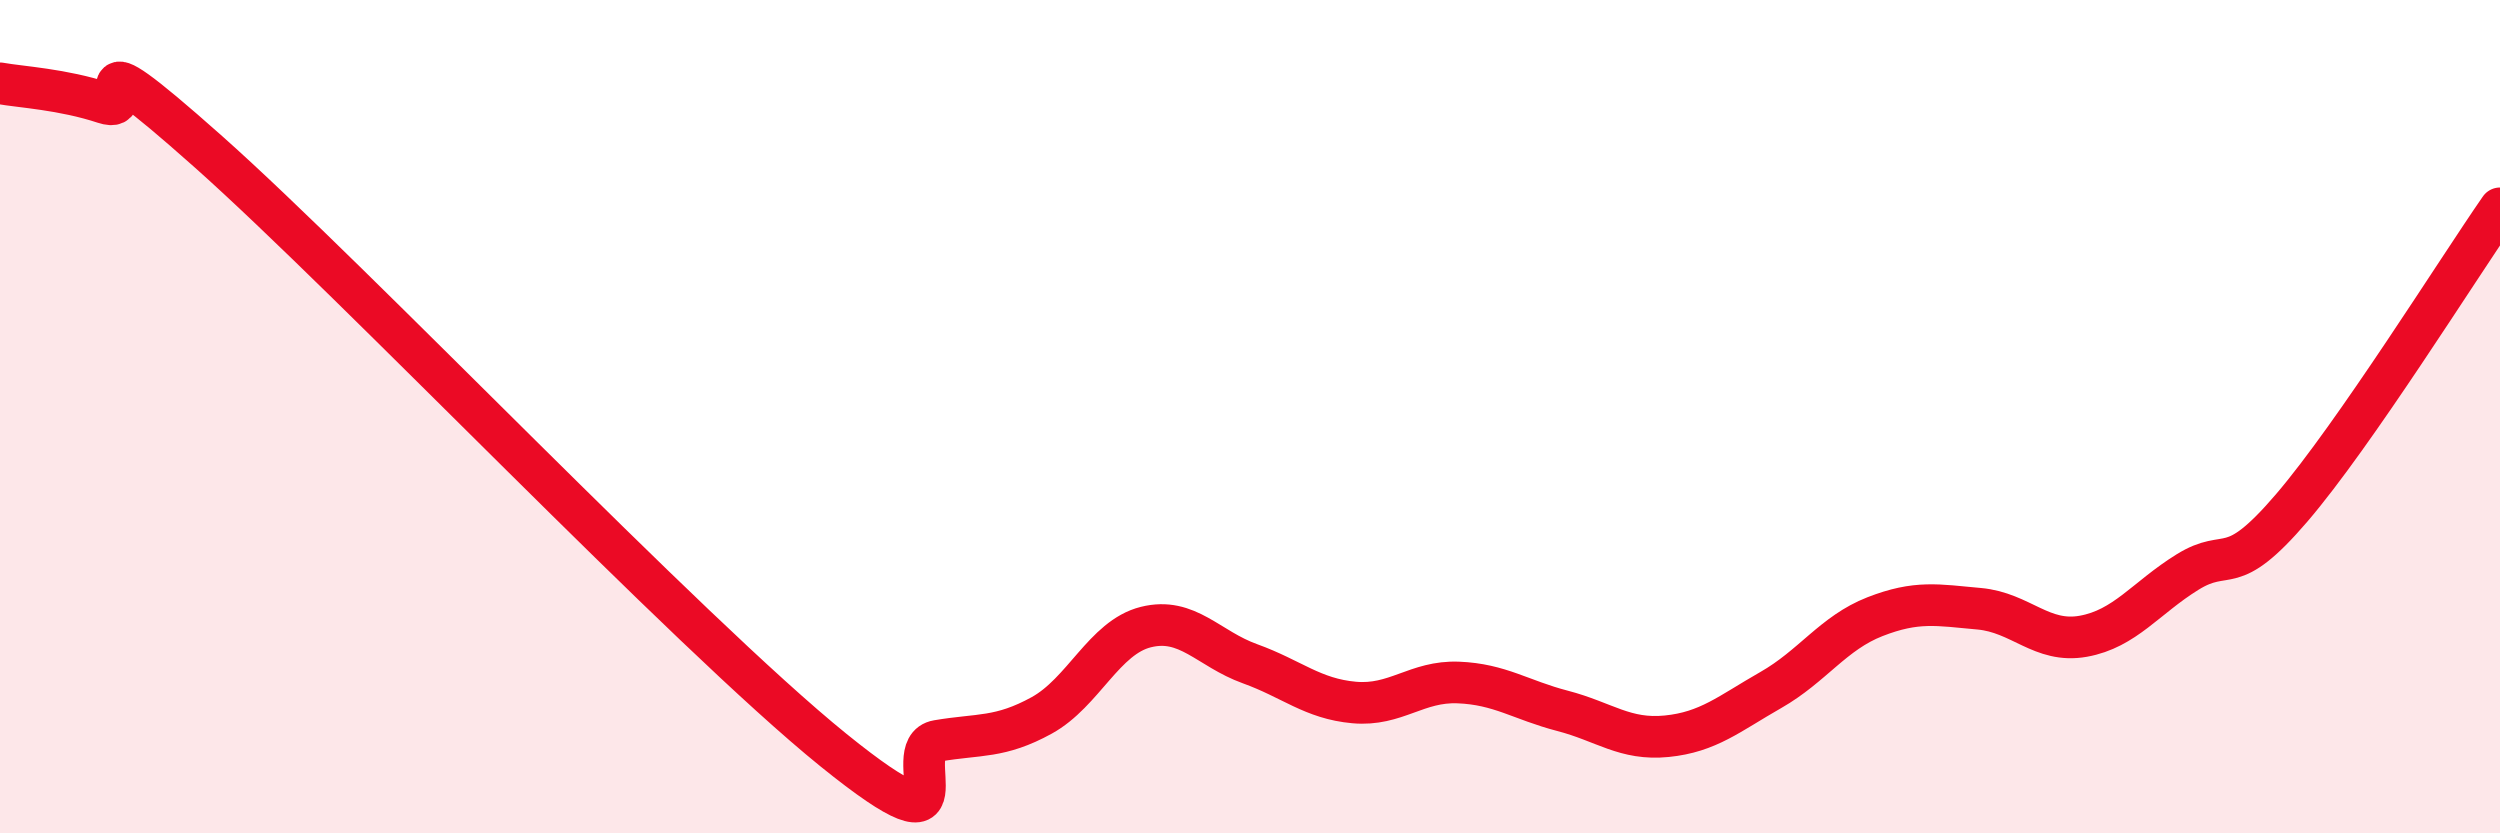 
    <svg width="60" height="20" viewBox="0 0 60 20" xmlns="http://www.w3.org/2000/svg">
      <path
        d="M 0,2 C 0.5,2.09 1.5,2.14 2.5,2.47 C 3.5,2.8 1.5,0.53 5,3.64 C 8.5,6.75 16.5,15.17 20,18 C 23.5,20.83 21.5,17.95 22.5,17.78 C 23.5,17.61 24,17.72 25,17.17 C 26,16.62 26.5,15.3 27.5,15.05 C 28.5,14.8 29,15.57 30,15.93 C 31,16.29 31.5,16.77 32.5,16.86 C 33.5,16.95 34,16.34 35,16.38 C 36,16.42 36.5,16.8 37.5,17.06 C 38.5,17.32 39,17.77 40,17.67 C 41,17.57 41.5,17.13 42.5,16.56 C 43.5,15.99 44,15.19 45,14.8 C 46,14.41 46.5,14.52 47.5,14.61 C 48.5,14.7 49,15.45 50,15.27 C 51,15.09 51.5,14.35 52.5,13.73 C 53.5,13.11 53.5,13.94 55,12.19 C 56.5,10.44 59,6.44 60,5L60 20L0 20Z"
        fill="#EB0A25"
        opacity="0.1"
        stroke-linecap="round"
        stroke-linejoin="round"
      />
      <path
        d="M 0,2 C 0.5,2.09 1.5,2.14 2.5,2.47 C 3.5,2.8 1.5,0.53 5,3.64 C 8.5,6.75 16.5,15.17 20,18 C 23.5,20.83 21.5,17.95 22.5,17.78 C 23.5,17.61 24,17.72 25,17.17 C 26,16.62 26.5,15.3 27.5,15.05 C 28.5,14.8 29,15.57 30,15.93 C 31,16.29 31.5,16.77 32.5,16.86 C 33.5,16.95 34,16.34 35,16.38 C 36,16.42 36.5,16.8 37.5,17.06 C 38.5,17.32 39,17.77 40,17.67 C 41,17.57 41.5,17.13 42.5,16.56 C 43.5,15.99 44,15.19 45,14.8 C 46,14.41 46.5,14.52 47.5,14.61 C 48.5,14.7 49,15.45 50,15.27 C 51,15.09 51.5,14.35 52.5,13.73 C 53.5,13.11 53.5,13.94 55,12.19 C 56.5,10.44 59,6.44 60,5"
        stroke="#EB0A25"
        stroke-width="1"
        fill="none"
        stroke-linecap="round"
        stroke-linejoin="round"
      />
    </svg>
  